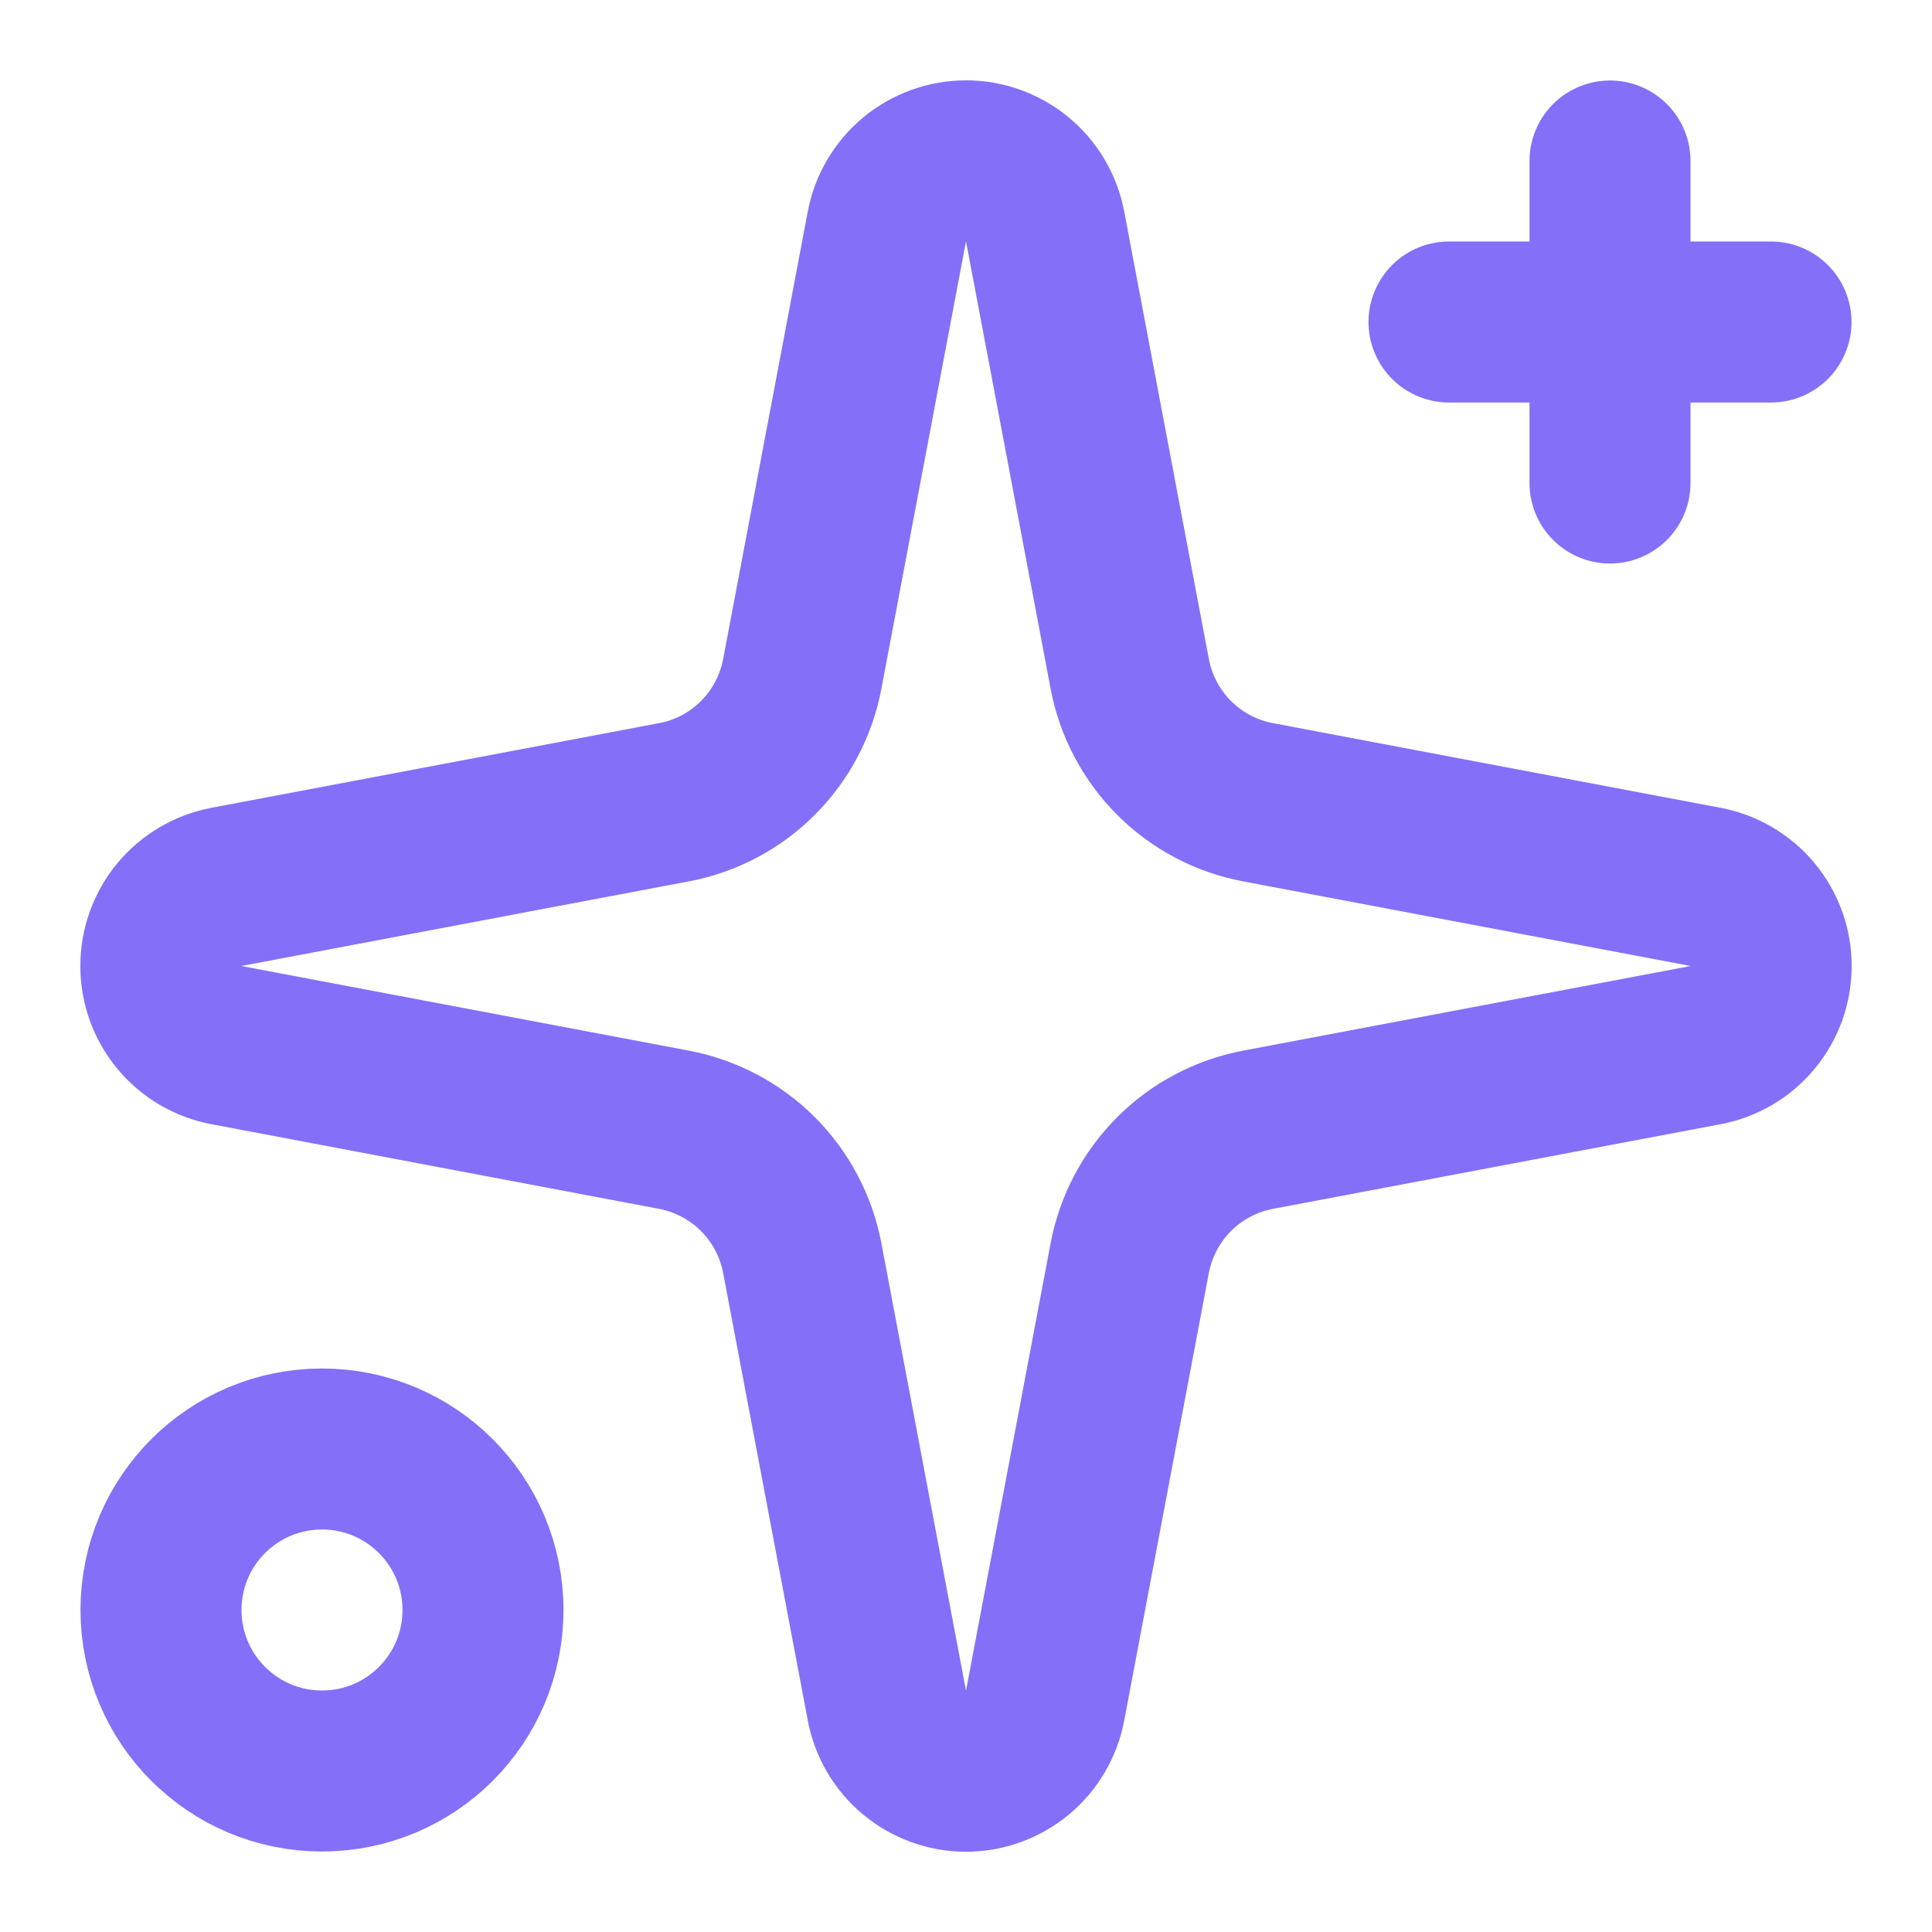 <svg width="24" height="24" viewBox="0 0 24 24" fill="none" xmlns="http://www.w3.org/2000/svg">
<g clip-path="url(#clip0_505_86)">
<path d="M11.017 2.814C11.06 2.585 11.182 2.378 11.361 2.229C11.541 2.08 11.767 1.998 12 1.998C12.233 1.998 12.459 2.08 12.639 2.229C12.818 2.378 12.94 2.585 12.983 2.814L14.034 8.372C14.109 8.768 14.301 9.131 14.585 9.415C14.869 9.7 15.233 9.892 15.628 9.966L21.186 11.017C21.415 11.06 21.623 11.182 21.772 11.361C21.921 11.541 22.002 11.767 22.002 12C22.002 12.234 21.921 12.46 21.772 12.639C21.623 12.819 21.415 12.941 21.186 12.983L15.628 14.034C15.233 14.109 14.869 14.301 14.585 14.585C14.301 14.87 14.109 15.233 14.034 15.628L12.983 21.186C12.94 21.416 12.818 21.623 12.639 21.772C12.459 21.921 12.233 22.003 12 22.003C11.767 22.003 11.541 21.921 11.361 21.772C11.182 21.623 11.06 21.416 11.017 21.186L9.966 15.628C9.891 15.233 9.699 14.87 9.415 14.585C9.131 14.301 8.767 14.109 8.372 14.034L2.814 12.983C2.585 12.941 2.377 12.819 2.228 12.639C2.079 12.46 1.998 12.234 1.998 12C1.998 11.767 2.079 11.541 2.228 11.361C2.377 11.182 2.585 11.06 2.814 11.017L8.372 9.966C8.767 9.892 9.131 9.7 9.415 9.415C9.699 9.131 9.891 8.768 9.966 8.372L11.017 2.814Z" stroke="#846FF9" stroke-width="2" stroke-linecap="round" stroke-linejoin="round"/>
<path d="M20 2V6" stroke="#846FF9" stroke-width="2" stroke-linecap="round" stroke-linejoin="round"/>
<path d="M22 4H18" stroke="#846FF9" stroke-width="2" stroke-linecap="round" stroke-linejoin="round"/>
<path d="M4 22C5.105 22 6 21.105 6 20C6 18.895 5.105 18 4 18C2.895 18 2 18.895 2 20C2 21.105 2.895 22 4 22Z" stroke="#846FF9" stroke-width="2" stroke-linecap="round" stroke-linejoin="round"/>
</g>
<defs>
<clipPath id="clip0_505_86">
<rect width="24" height="24" fill="white"/>
</clipPath>
</defs>
</svg>
